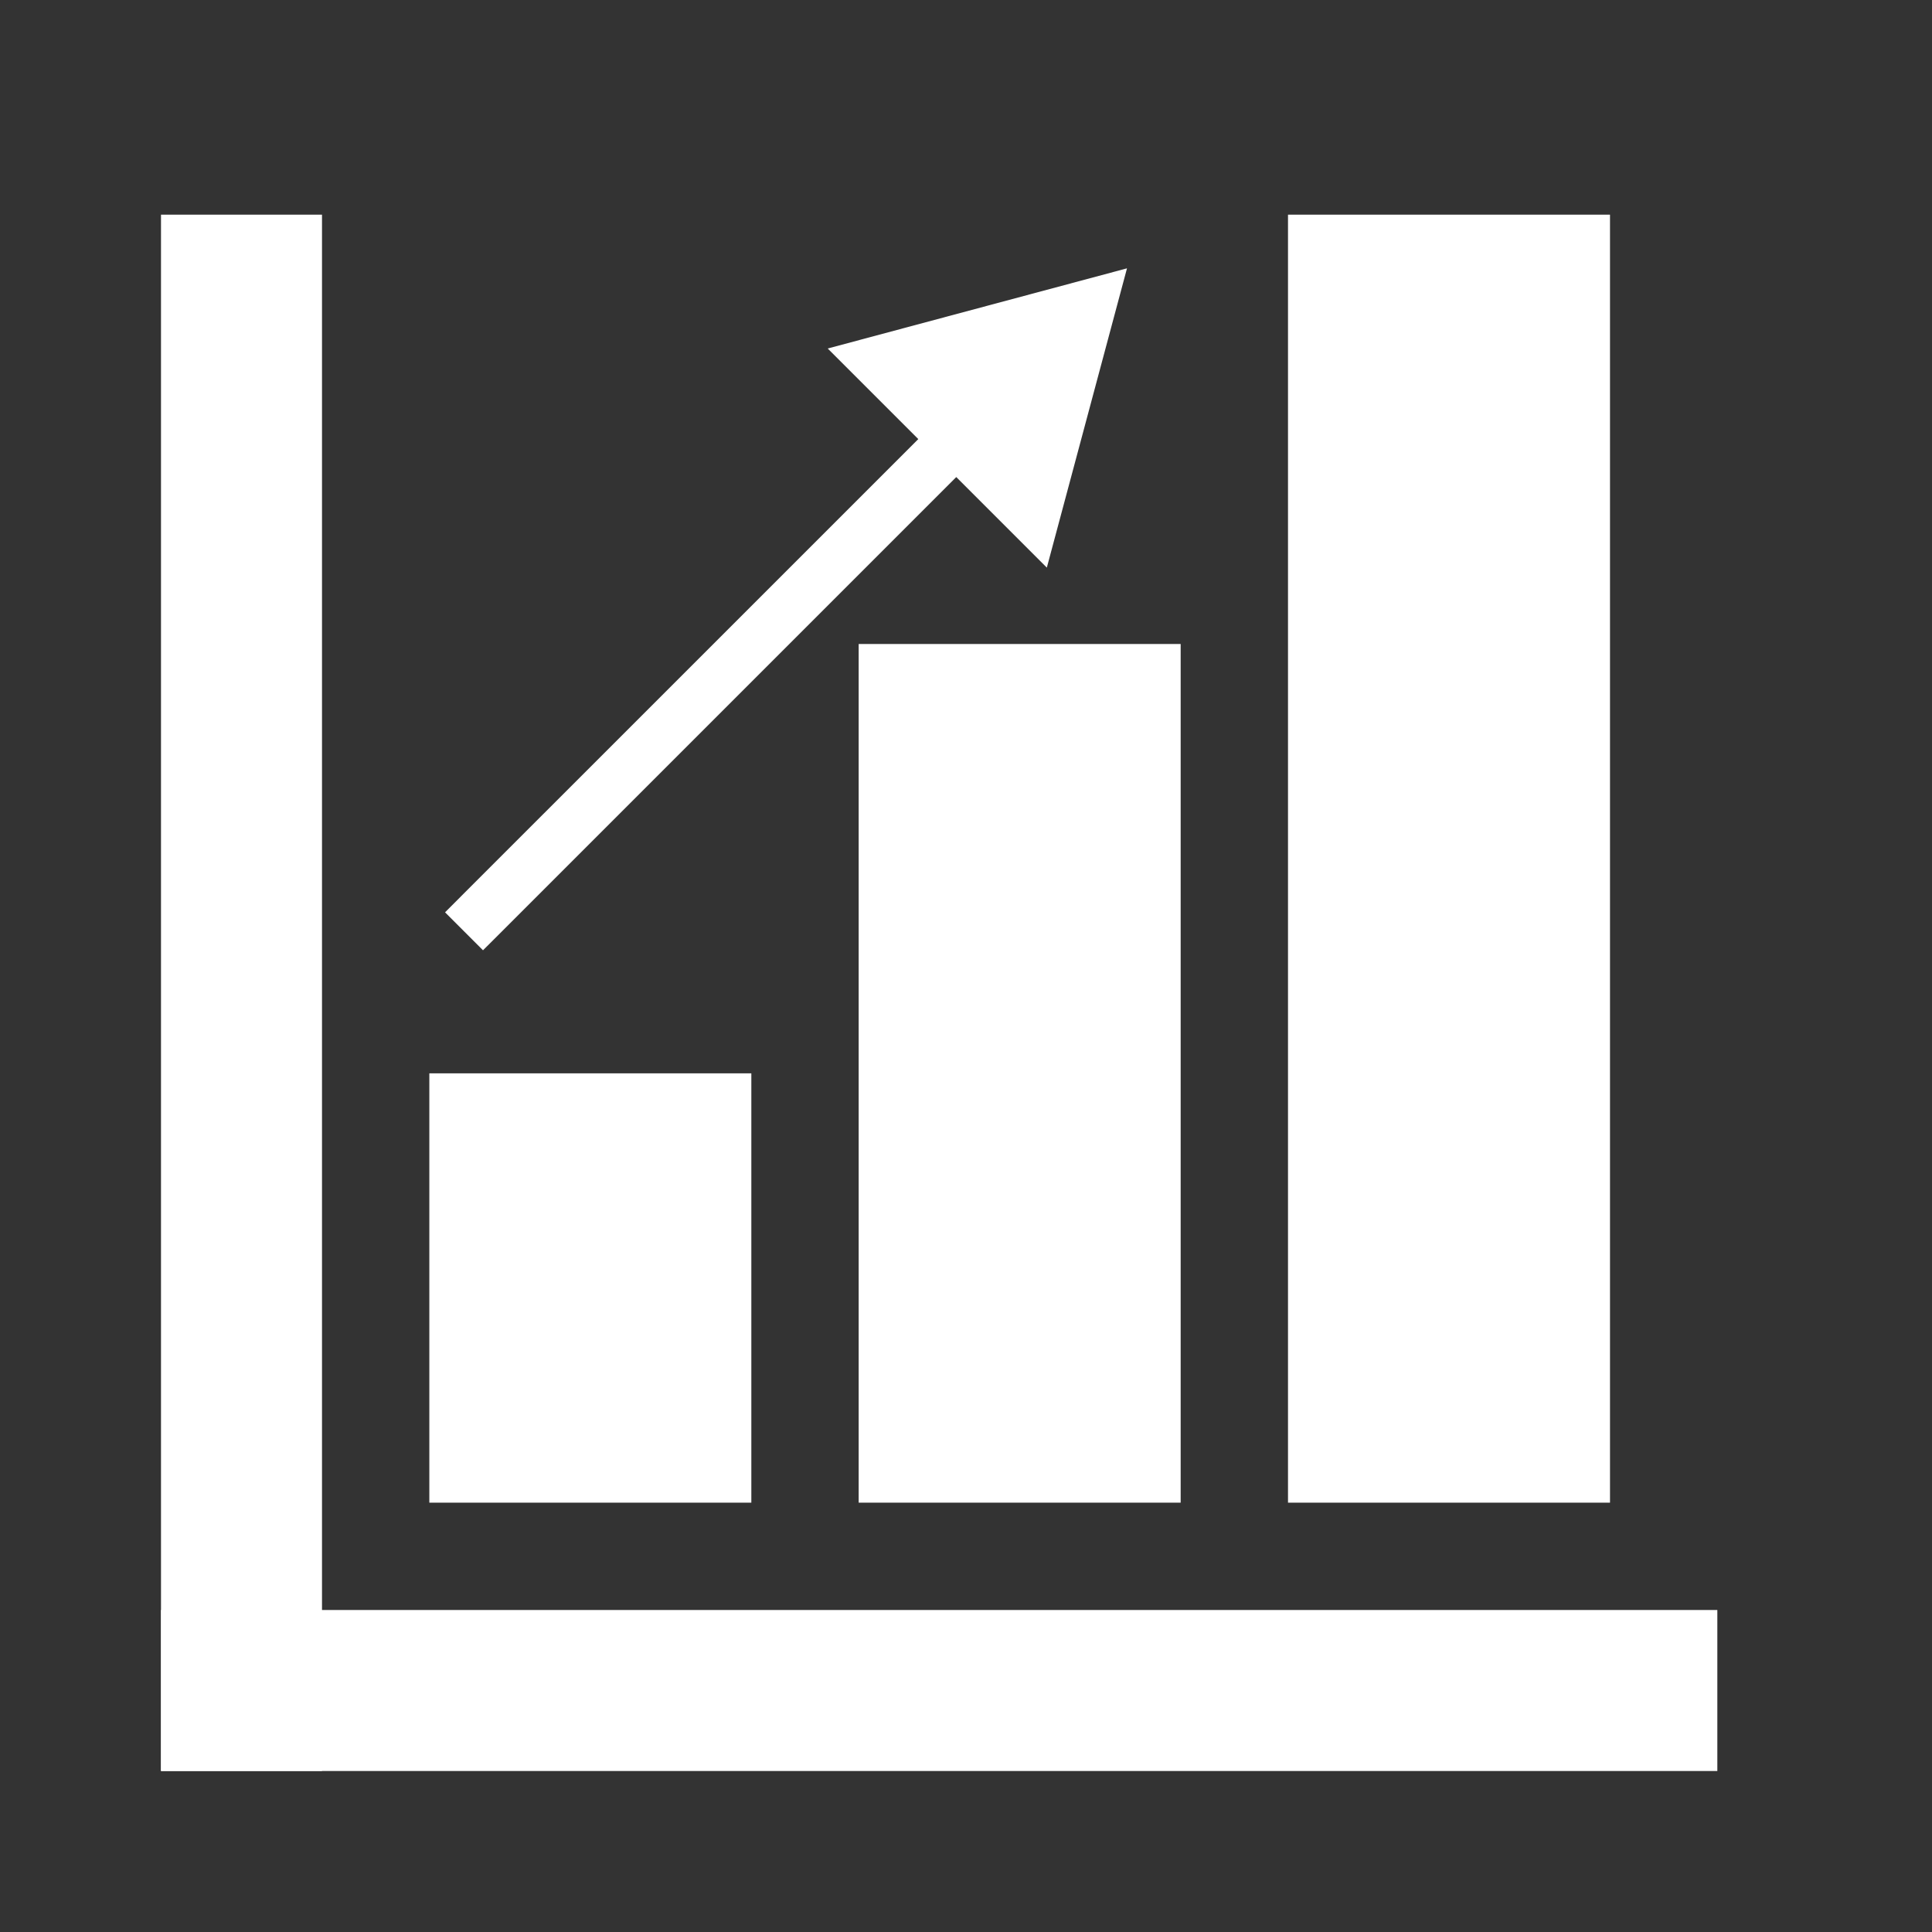 <svg width="36" height="36" viewBox="0 0 36 36" fill="none" xmlns="http://www.w3.org/2000/svg">
<rect x="0" y="0" width="36" height="36" fill="#333333" stroke="none"/>
<rect x="3" y="4" width="3" height="29" fill="white"/>
<rect x="3" y="33" width="3" height="29" transform="rotate(-90 3 33)" fill="white"/>
<rect x="24" y="4" width="6" height="24" fill="white"/>
<rect x="16" y="12" width="6" height="16" fill="white"/>
<rect x="8" y="20" width="6" height="8" fill="white"/>
<path d="M8.646 16.646L8.293 17L9 17.707L9.354 17.354L8.646 16.646ZM21 5L15.423 6.494L19.506 10.577L21 5ZM9.354 17.354L18.172 8.536L17.465 7.828L8.646 16.646L9.354 17.354Z" fill="white"/>
</svg>
